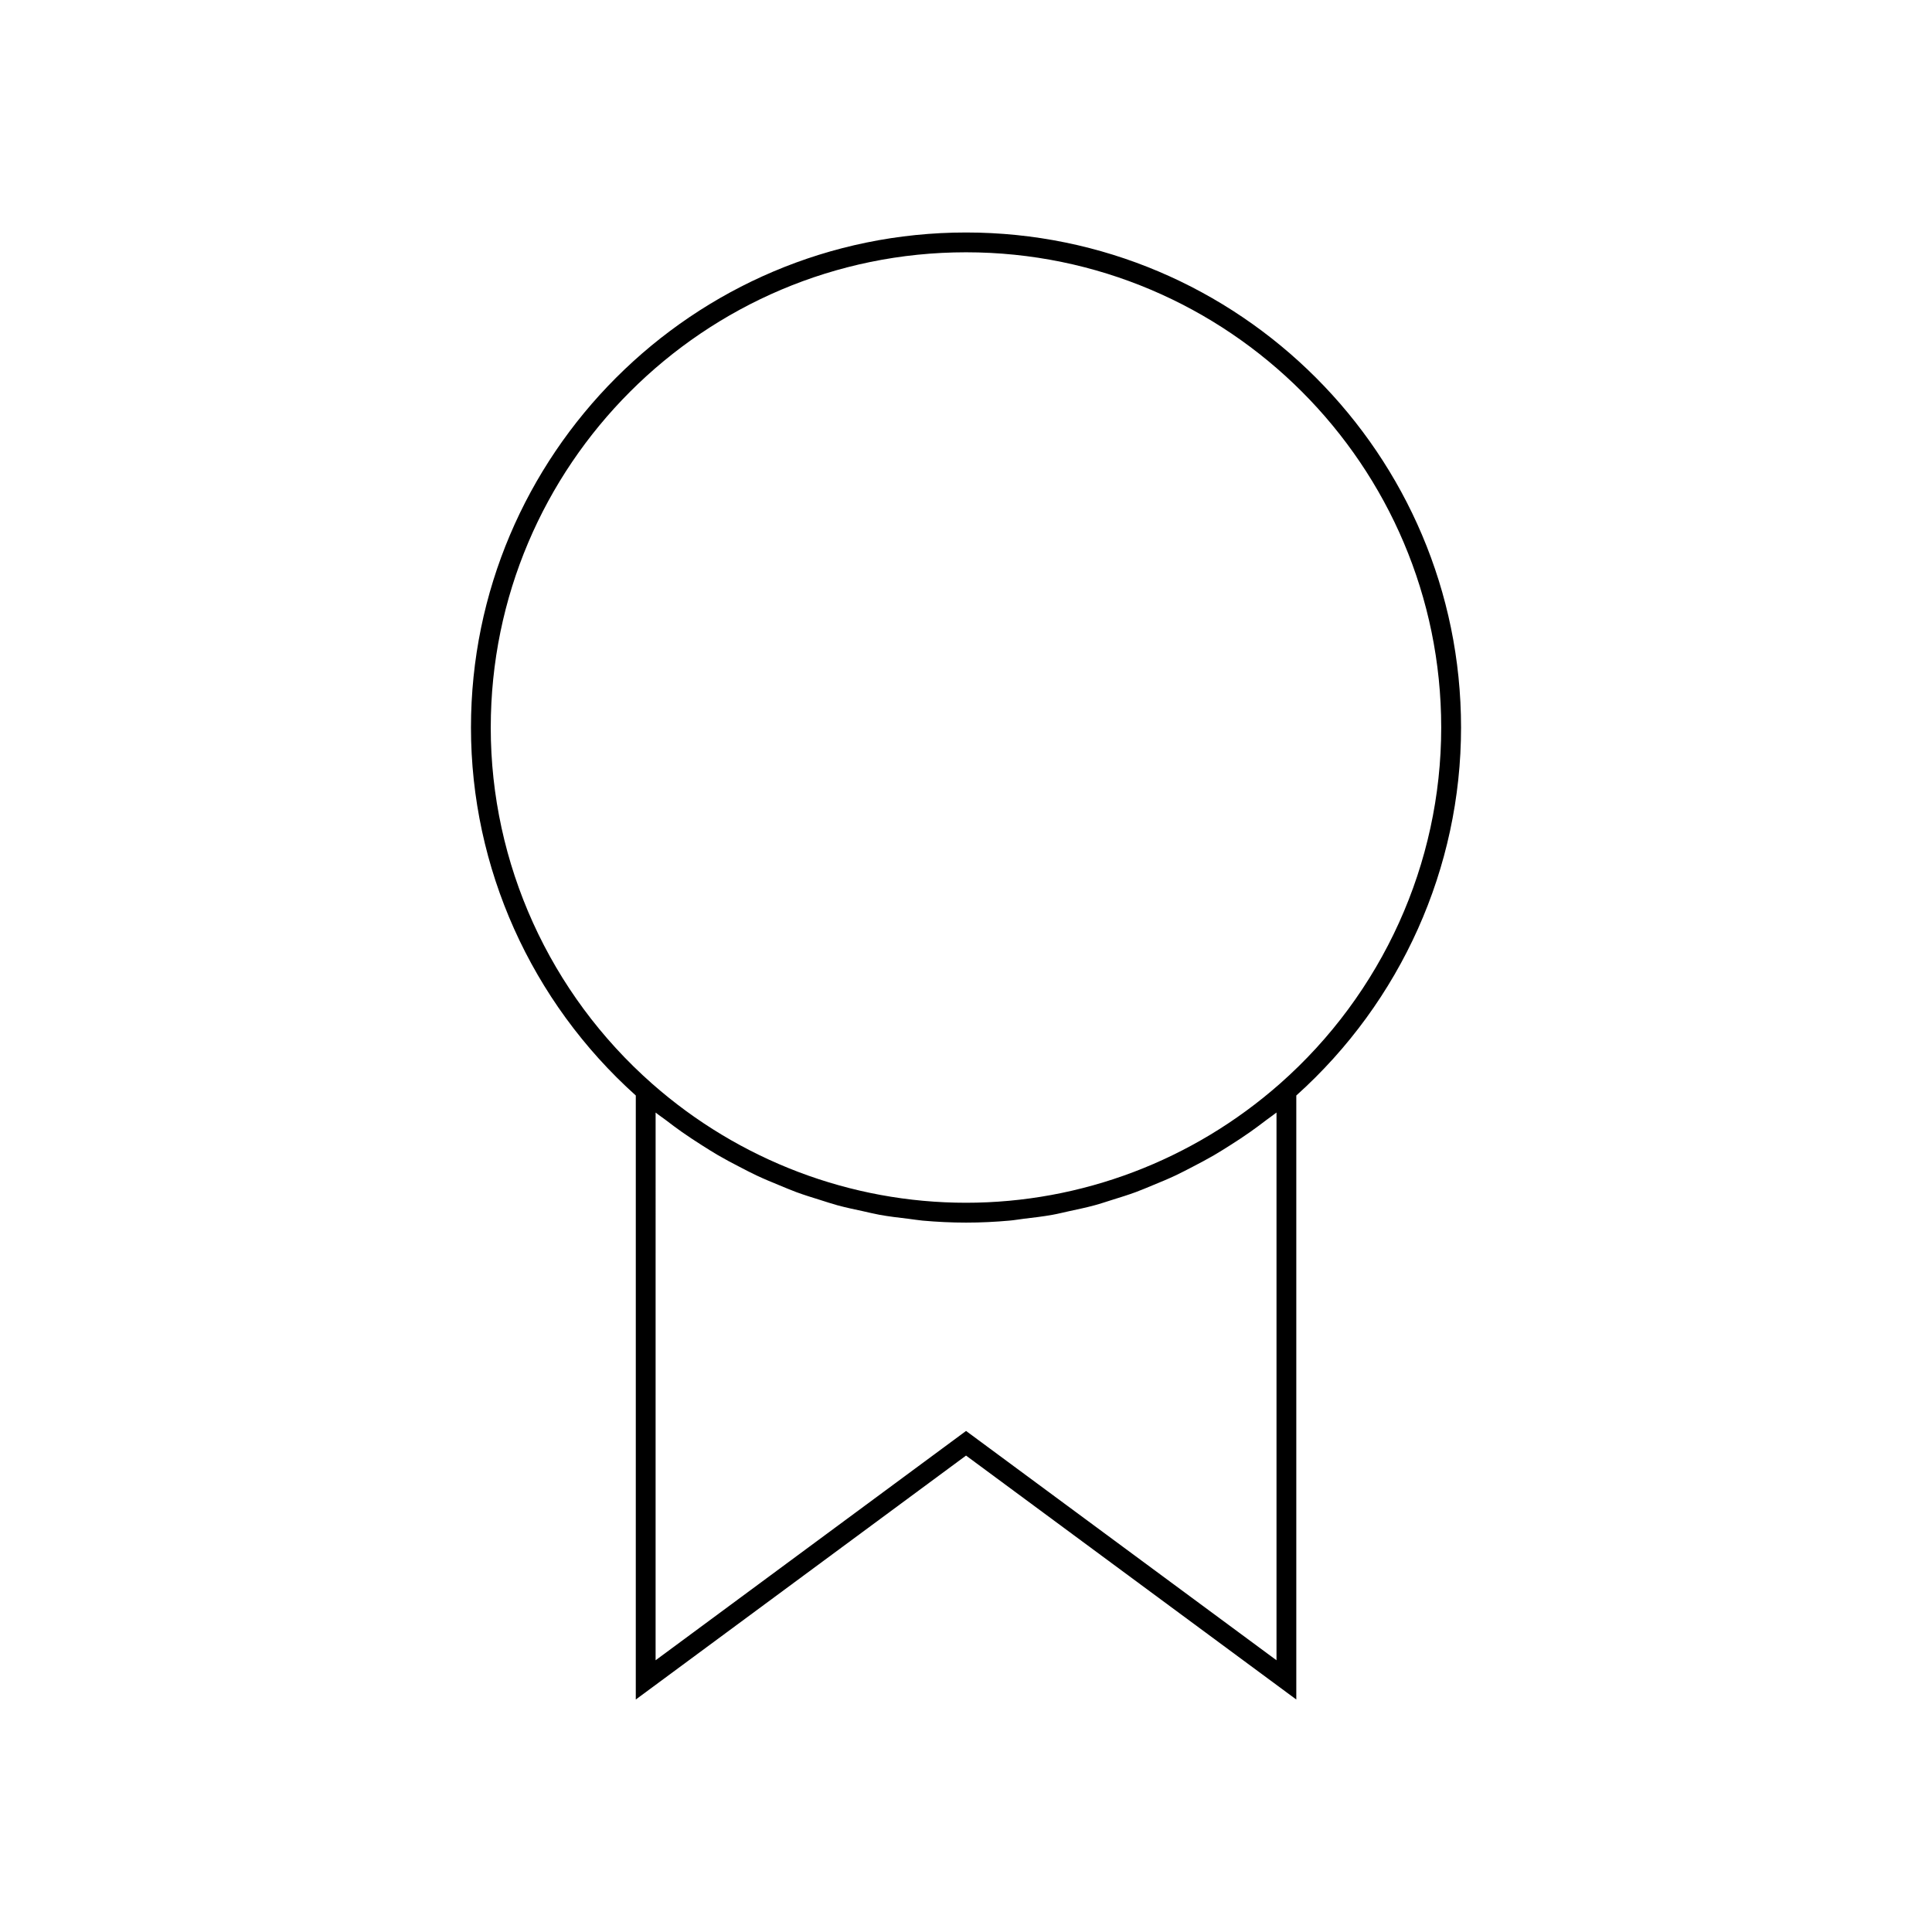 <?xml version="1.0" encoding="UTF-8"?>
<!-- Uploaded to: ICON Repo, www.iconrepo.com, Generator: ICON Repo Mixer Tools -->
<svg fill="#000000" width="800px" height="800px" version="1.1" viewBox="144 144 512 512" xmlns="http://www.w3.org/2000/svg">
 <path d="m312.49 594.39 87.52-64.648 87.523 64.648v-160.07c27.75-24.906 43.66-60.359 43.66-97.508 0-72.344-58.848-131.2-131.18-131.2-72.344 0-131.2 58.855-131.2 131.2 0 37.141 15.918 72.598 43.68 97.508v98.223zm-38.434-257.58c0-69.445 56.504-125.95 125.95-125.95 69.438 0 125.93 56.5 125.93 125.95 0 36.047-15.594 70.453-42.766 94.402-23.082 20.336-52.617 31.531-83.164 31.531-30.547 0-60.078-11.199-83.164-31.531-27.191-23.961-42.789-58.367-42.789-94.402zm43.68 102.02c0.887 0.715 1.832 1.328 2.734 2.019 1.371 1.051 2.746 2.078 4.152 3.074 1.758 1.238 3.555 2.414 5.359 3.562 1.434 0.914 2.871 1.82 4.336 2.676 1.863 1.086 3.769 2.09 5.68 3.074 1.484 0.77 2.965 1.555 4.481 2.266 1.973 0.93 3.977 1.758 5.992 2.582 1.523 0.625 3.023 1.273 4.566 1.844 2.082 0.766 4.203 1.418 6.324 2.078 1.523 0.473 3.027 0.988 4.566 1.406 2.242 0.609 4.504 1.082 6.773 1.57 1.465 0.316 2.918 0.688 4.398 0.957 2.519 0.453 5.07 0.75 7.621 1.051 1.254 0.148 2.5 0.371 3.758 0.484 3.824 0.34 7.672 0.531 11.535 0.531s7.715-0.188 11.535-0.531c1.258-0.109 2.504-0.336 3.758-0.488 2.551-0.301 5.106-0.598 7.621-1.051 1.48-0.262 2.934-0.641 4.402-0.957 2.266-0.488 4.527-0.961 6.766-1.57 1.543-0.414 3.051-0.934 4.57-1.406 2.121-0.66 4.242-1.312 6.324-2.078 1.543-0.566 3.043-1.219 4.566-1.844 2.016-0.824 4.019-1.652 5.992-2.582 1.512-0.715 2.992-1.496 4.481-2.266 1.91-0.988 3.816-1.996 5.672-3.074 1.469-0.855 2.906-1.762 4.344-2.676 1.812-1.148 3.602-2.32 5.352-3.559 1.41-0.992 2.785-2.027 4.156-3.074 0.902-0.688 1.848-1.309 2.734-2.019v145.16l-82.273-60.773-82.273 60.773v-51.441l0.004-93.719z"/>
</svg>